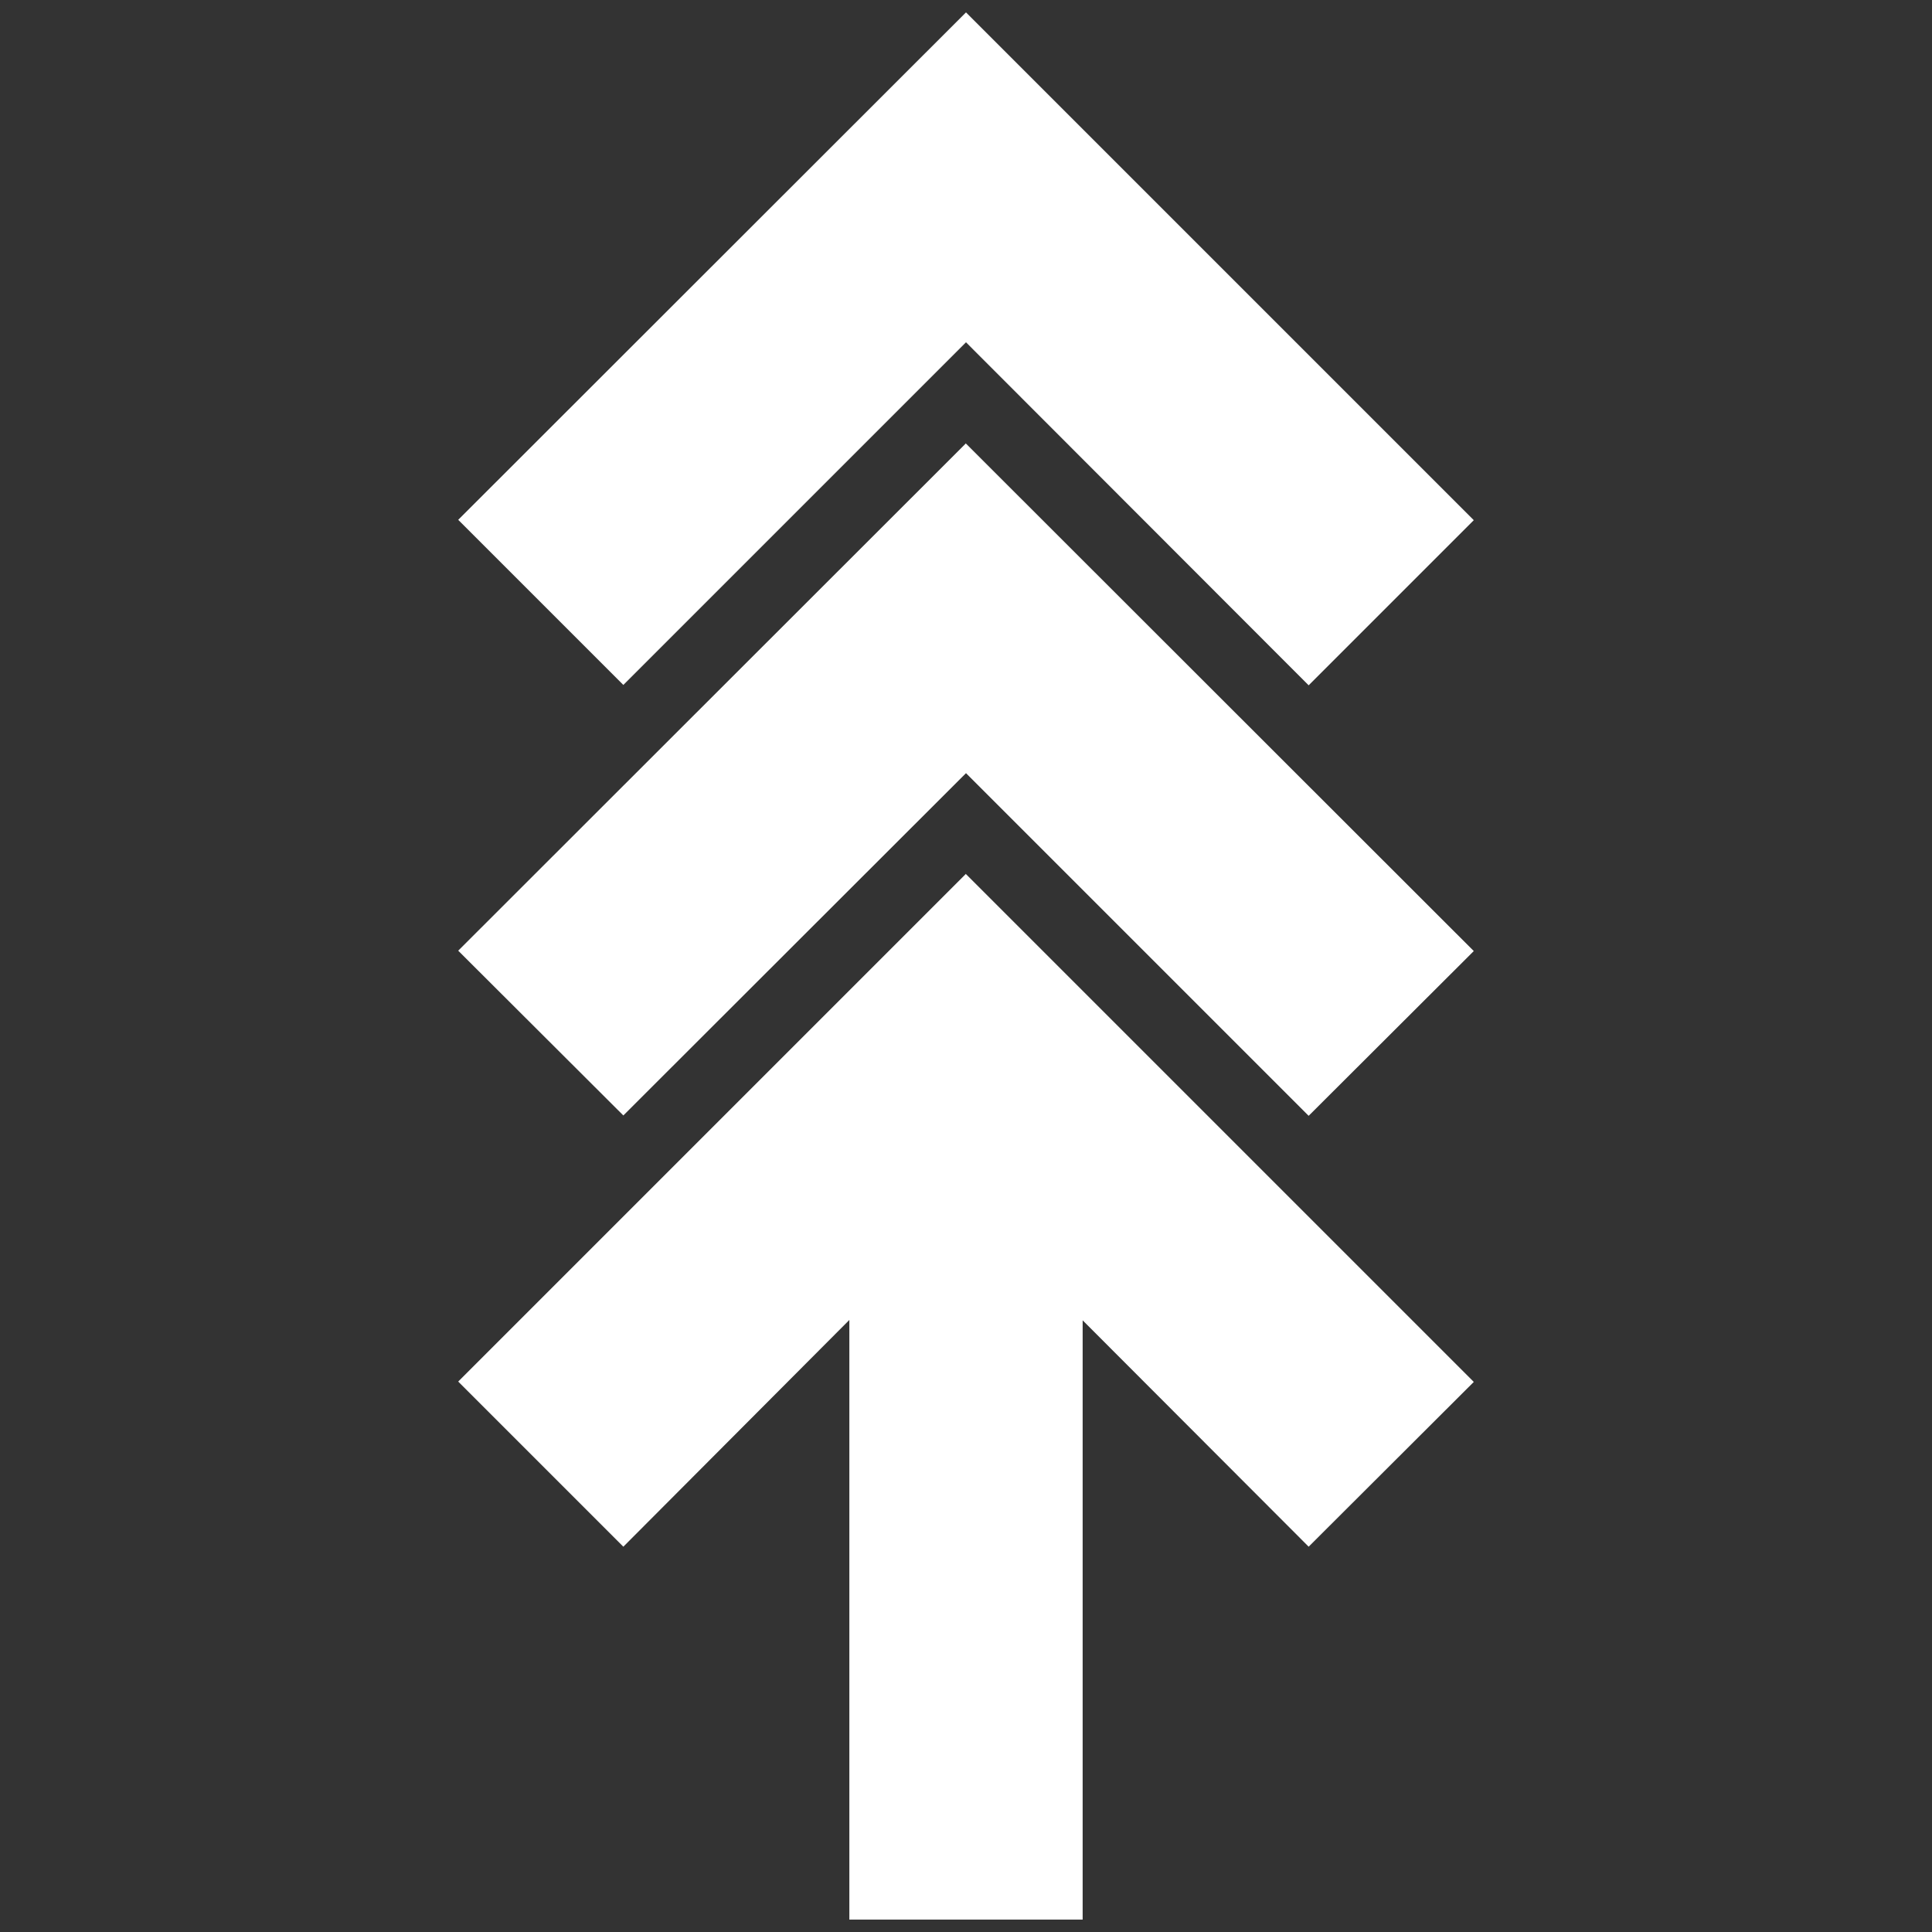 <?xml version="1.0" encoding="UTF-8"?><svg id="uuid-c40c93ff-4f29-42fc-b877-c0f55f9b3455" xmlns="http://www.w3.org/2000/svg" width="53" height="53" viewBox="0 0 53 53"><rect x="0" y="0" width="53" height="53" fill="#333333" stroke="none"/><polygon points="26.5 23.97 12.57 37.9 17.1 42.43 23.3 36.21 23.3 52.66 29.7 52.66 29.7 36.22 35.9 42.43 40.43 37.91 26.5 23.98 26.5 23.97" style="fill:#fff;"/><polygon points="26.5 12.16 12.57 26.08 17.1 30.6 26.5 21.21 35.9 30.61 40.43 26.09 26.5 12.17 26.5 12.16" style="fill:#fff;"/><polygon points="26.5 9.39 35.9 18.8 40.43 14.27 26.5 .34 26.5 .34 12.57 14.26 17.1 18.79 26.5 9.39" style="fill:#fff;"/></svg>
